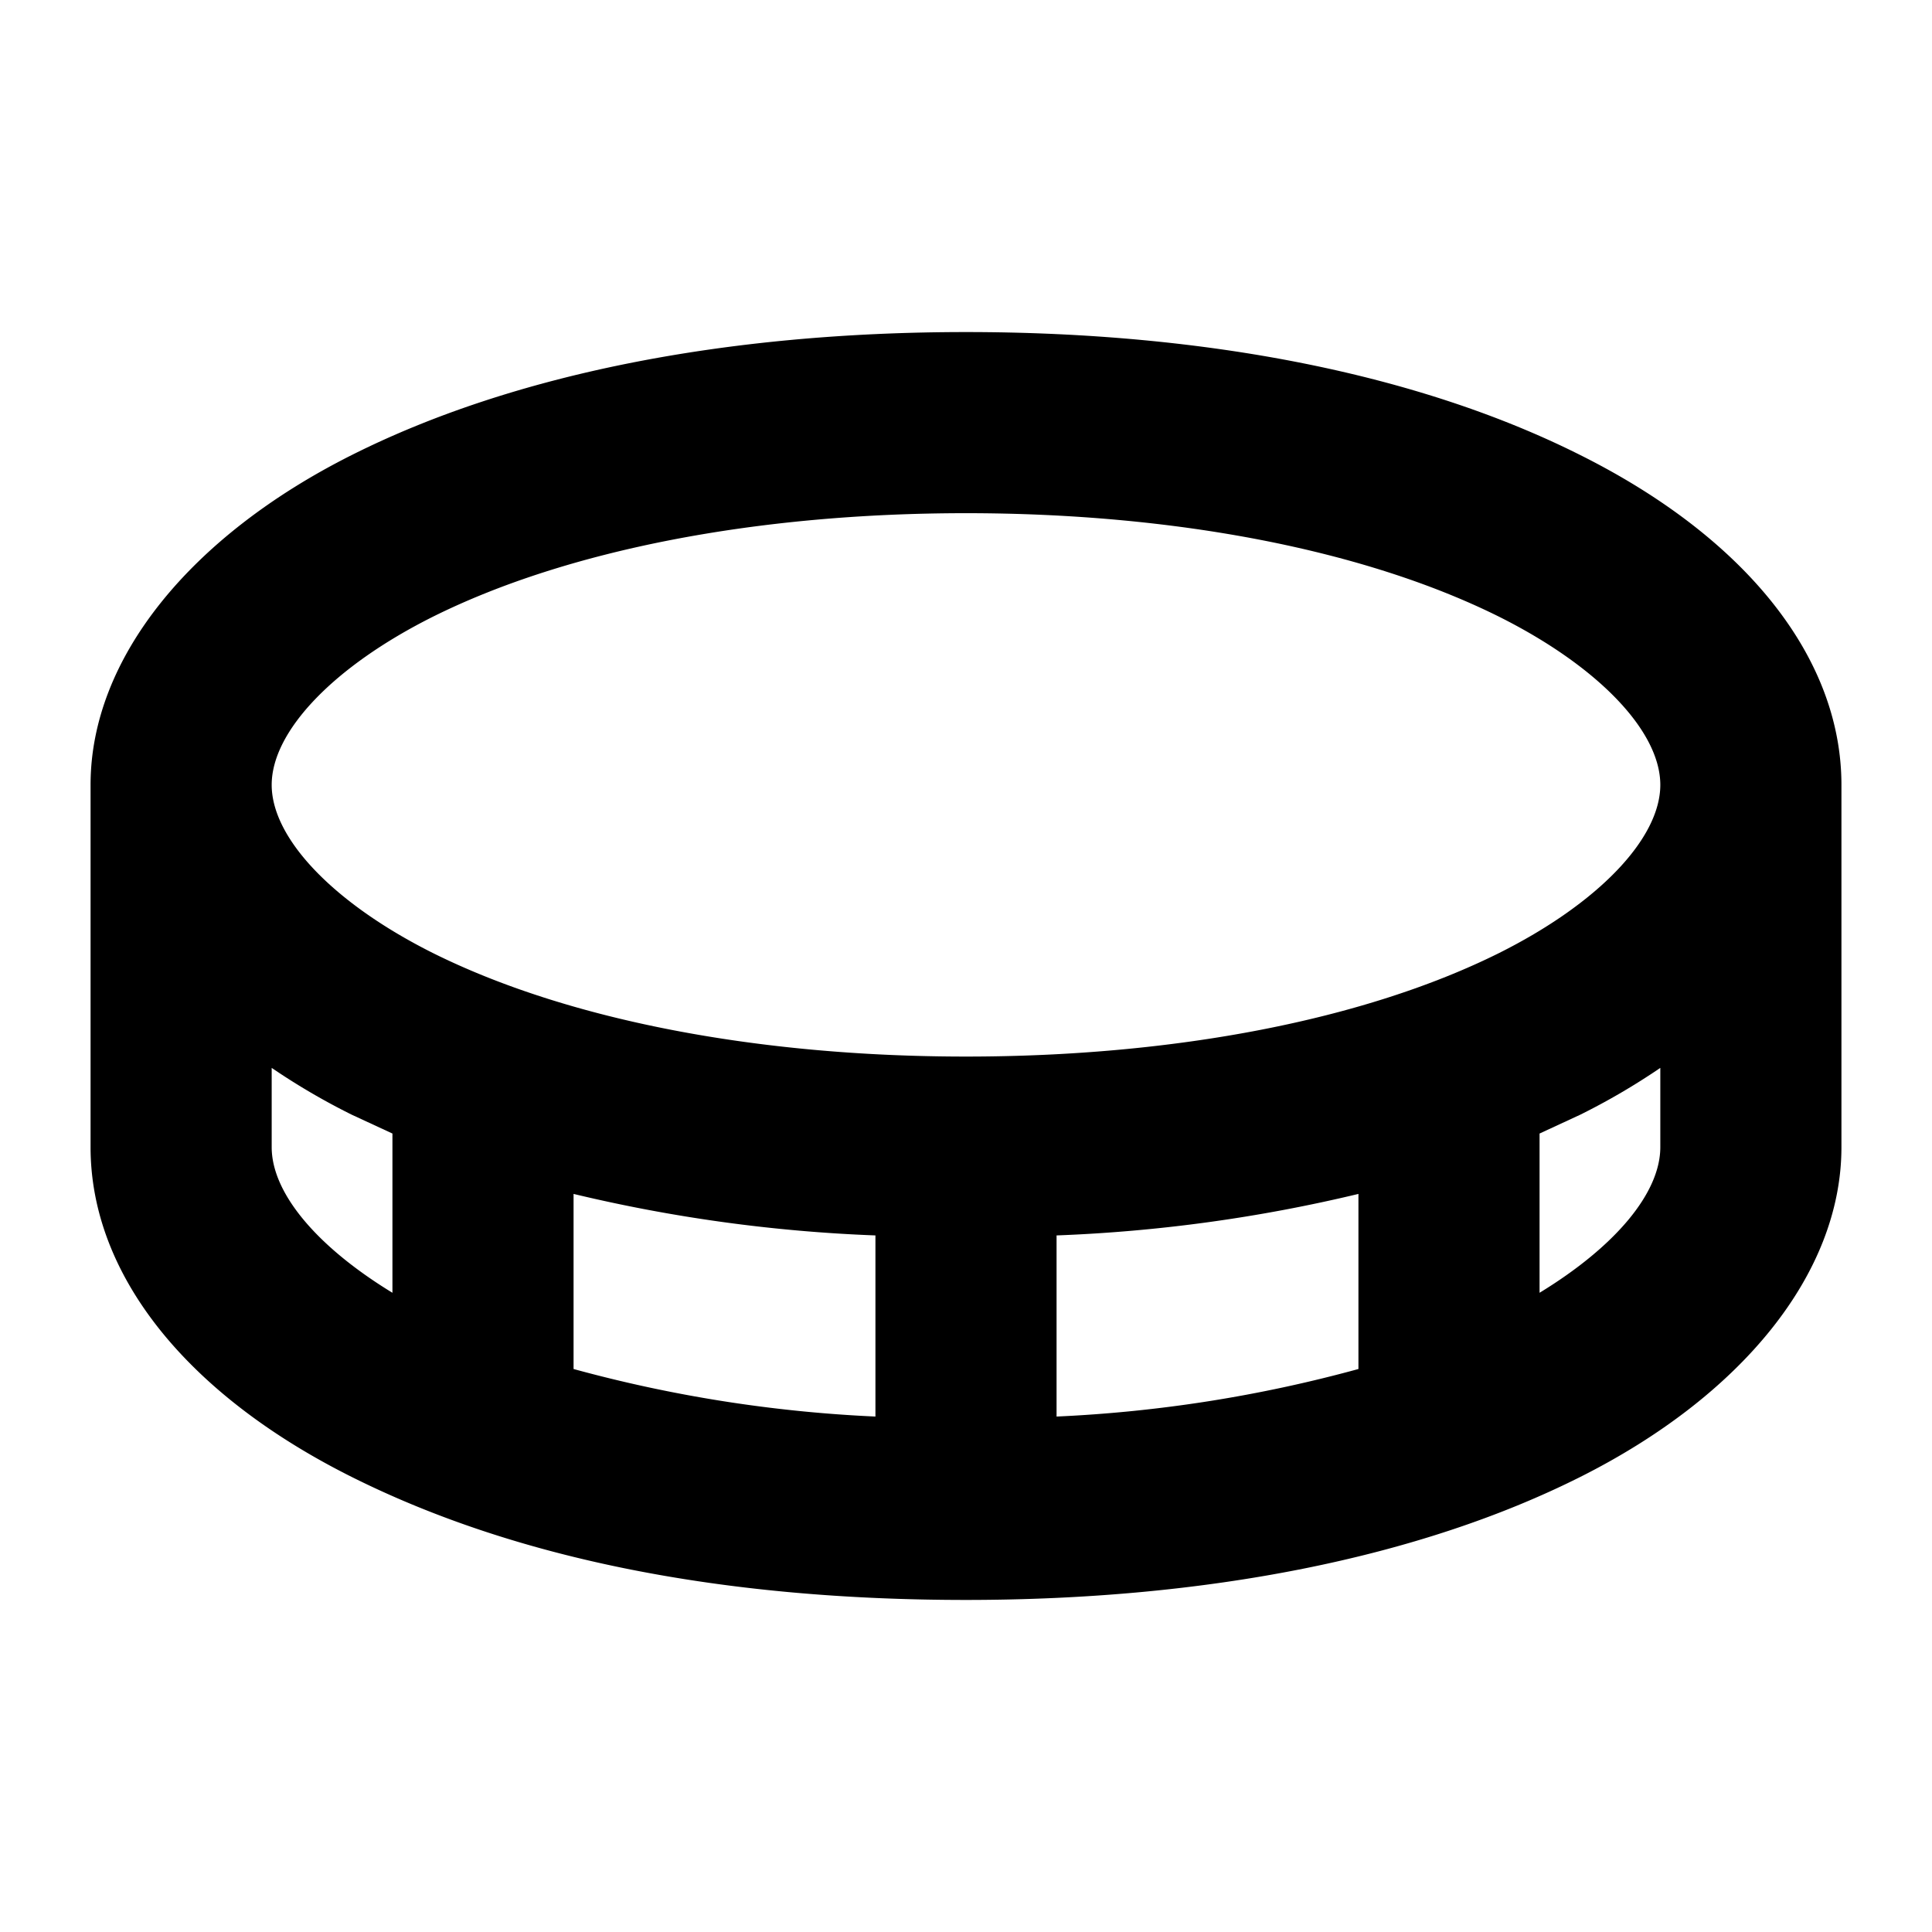 <svg xmlns="http://www.w3.org/2000/svg" viewBox="0 0 256 256" fill="currentColor"><path d="M209.4,60.3C188.1,49.6,159.9,44,128,44S67.9,49.6,46.6,60.3,12,87.2,12,104v48c0,16.8,12.6,32.7,34.6,43.7S96.1,212,128,212s60.1-5.6,81.4-16.3S244,168.8,244,152V104C244,87.2,231.4,71.3,209.4,60.3ZM57.4,81.7C75.1,72.9,100.2,68,128,68s52.9,4.9,70.6,13.7C211.8,88.3,220,96.9,220,104s-8.2,15.7-21.4,22.3C180.9,135.1,155.8,140,128,140s-52.9-4.9-70.6-13.7C44.2,119.7,36,111.1,36,104S44.2,88.3,57.4,81.7ZM180,181.4a182.2,182.2,0,0,1-40,6.3v-24a204.3,204.3,0,0,0,40-5.5ZM76,158.2a204.3,204.3,0,0,0,40,5.5v24a182.2,182.2,0,0,1-40-6.3ZM36,152V141.5a89.5,89.5,0,0,0,10.6,6.2l5.4,2.5v21.1C42,165.2,36,158.1,36,152Zm168,19.3V150.2l5.4-2.5a89.5,89.5,0,0,0,10.6-6.2V152C220,158.1,214,165.2,204,171.3Z"/></svg>